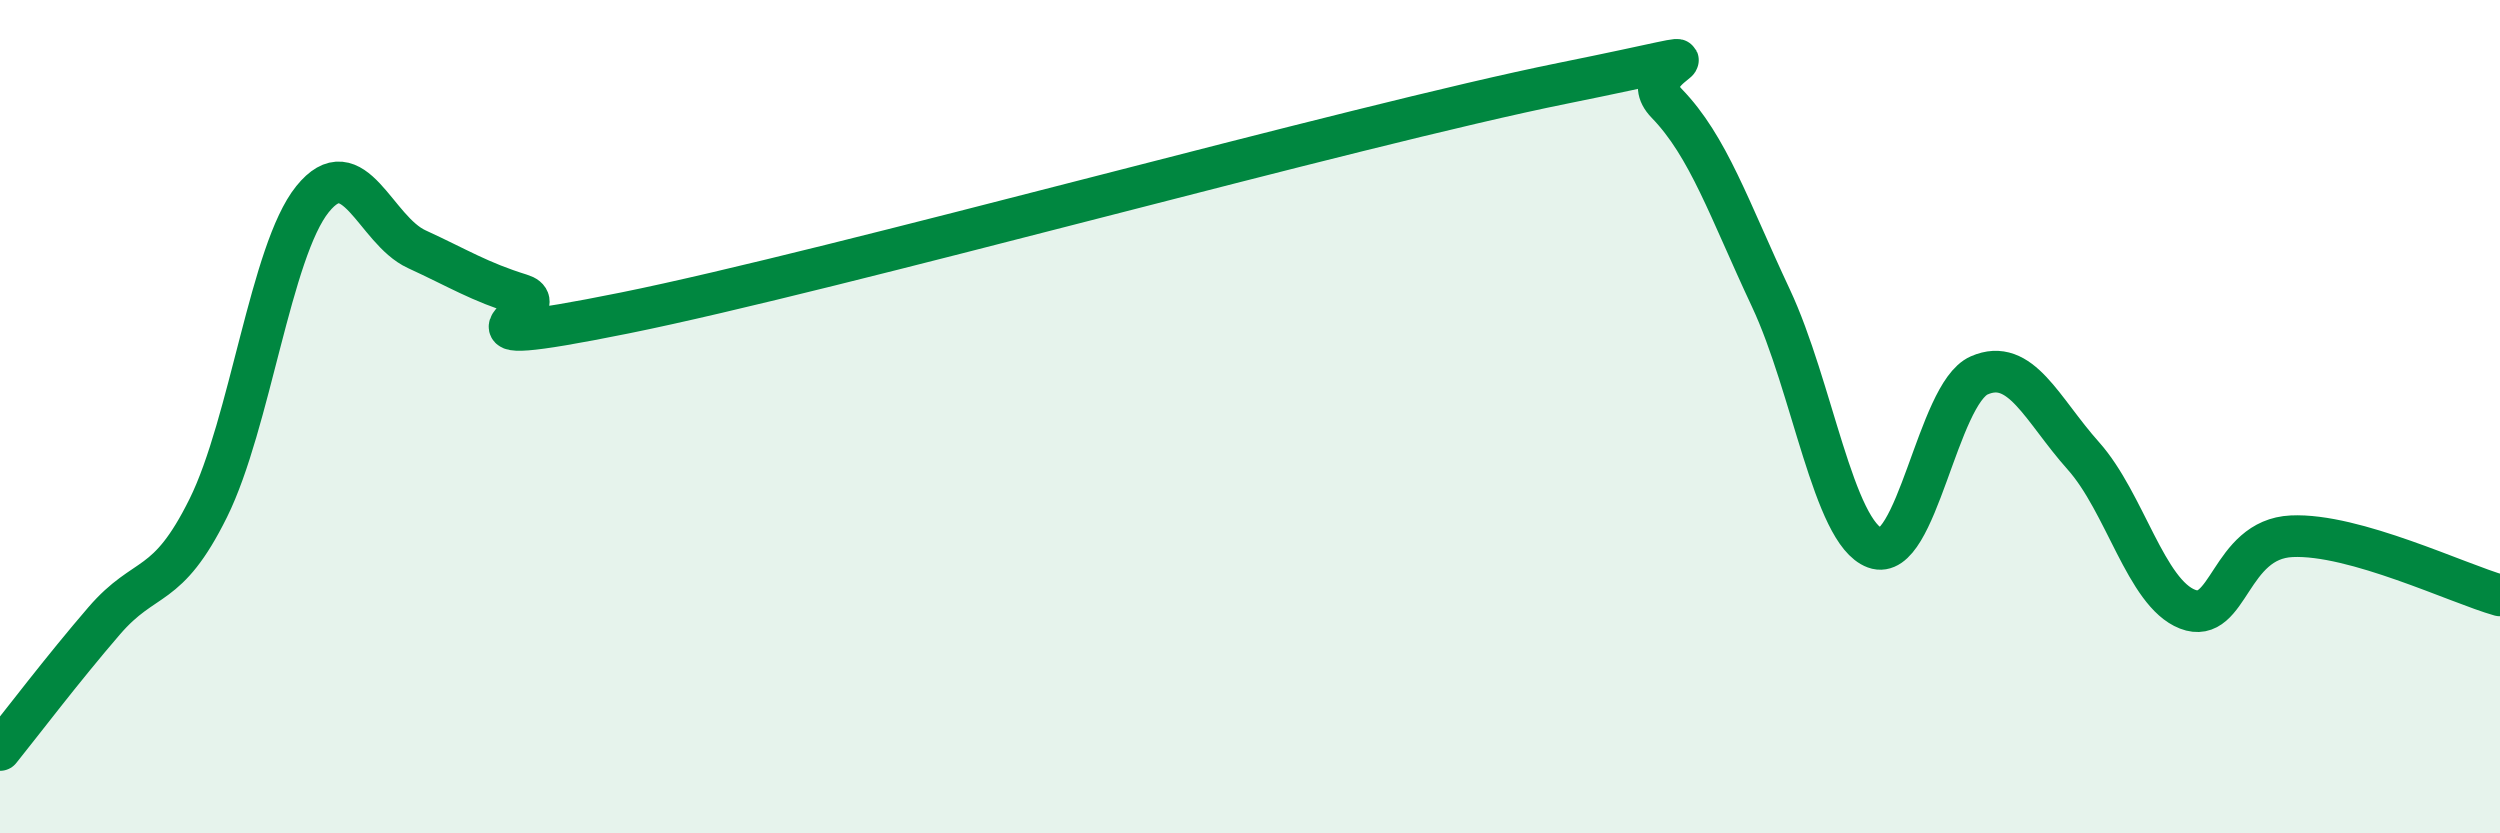 
    <svg width="60" height="20" viewBox="0 0 60 20" xmlns="http://www.w3.org/2000/svg">
      <path
        d="M 0,18 C 0.5,17.38 1.5,16.06 2.5,14.9 C 3.5,13.74 4,14.21 5,12.19 C 6,10.17 6.5,6.02 7.5,4.78 C 8.5,3.54 9,5.52 10,5.98 C 11,6.44 11.5,6.76 12.5,7.07 C 13.5,7.38 10,8.52 15,7.51 C 20,6.5 32.5,3.01 37.5,2 C 42.5,0.99 39,1.45 40,2.48 C 41,3.51 41.5,5.02 42.5,7.15 C 43.5,9.28 44,12.78 45,13.15 C 46,13.52 46.5,9.45 47.5,9.01 C 48.5,8.57 49,9.82 50,10.94 C 51,12.06 51.5,14.23 52.5,14.62 C 53.5,15.01 53.5,12.94 55,12.87 C 56.5,12.8 59,14.01 60,14.29L60 20L0 20Z"
        fill="#008740"
        opacity="0.1"
        stroke-linecap="round"
        stroke-linejoin="round"
      />
      <path
        d="M 0,18 C 0.5,17.38 1.5,16.06 2.5,14.9 C 3.5,13.74 4,14.21 5,12.19 C 6,10.17 6.5,6.02 7.5,4.78 C 8.5,3.54 9,5.52 10,5.98 C 11,6.44 11.5,6.76 12.5,7.07 C 13.5,7.38 10,8.52 15,7.51 C 20,6.5 32.5,3.01 37.5,2 C 42.5,0.99 39,1.45 40,2.48 C 41,3.51 41.5,5.02 42.5,7.15 C 43.5,9.28 44,12.78 45,13.15 C 46,13.52 46.5,9.45 47.5,9.01 C 48.5,8.57 49,9.82 50,10.94 C 51,12.06 51.5,14.23 52.5,14.62 C 53.5,15.01 53.5,12.94 55,12.87 C 56.5,12.8 59,14.01 60,14.29"
        stroke="#008740"
        stroke-width="1"
        fill="none"
        stroke-linecap="round"
        stroke-linejoin="round"
      />
    </svg>
  